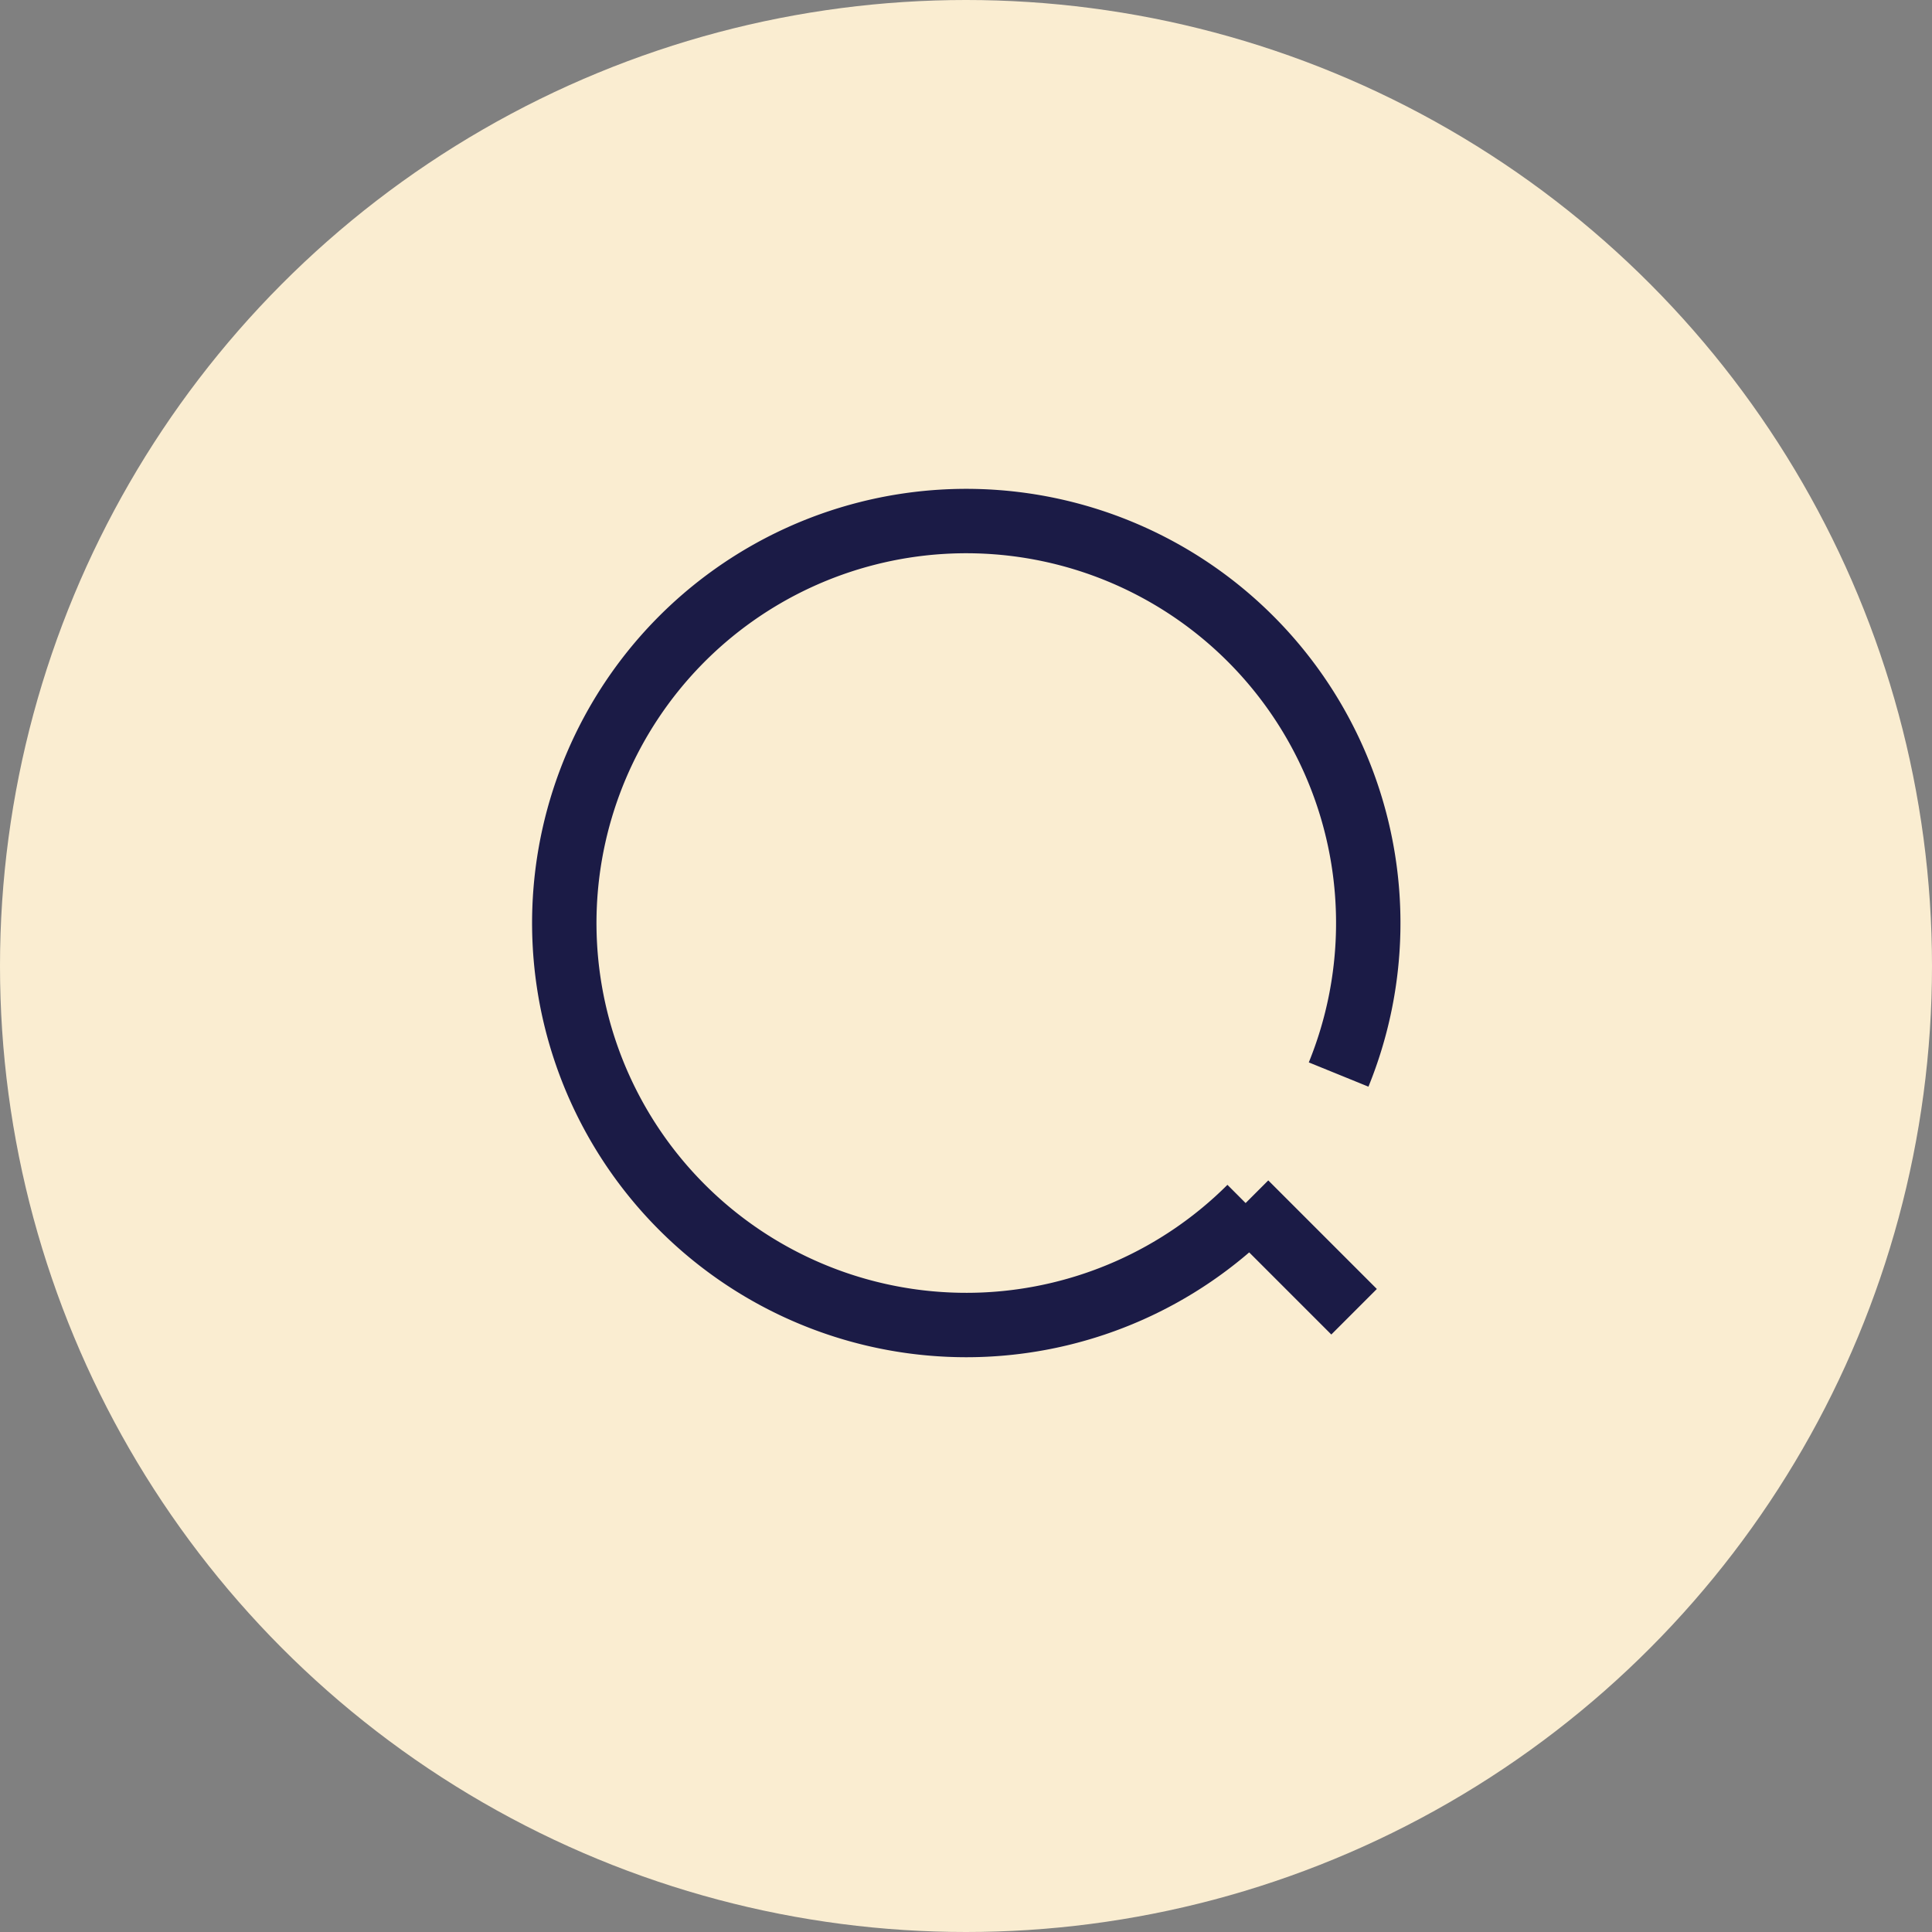 <svg xmlns="http://www.w3.org/2000/svg" width="45" height="45" viewBox="0 0 45 45">
    <rect x="0" y="0" width="45" height="45" fill="#808080" stroke="none"/>
    <g data-name="Grupo 11173">
        <g data-name="Grupo 11112">
            <g data-name="Grupo 10884" transform="translate(-326 -81)">
                <circle data-name="Elipse 698" cx="22.5" cy="22.5" r="22.5" transform="translate(326 81)" style="fill:#faedd1"/>
            </g>
        </g>
        <g data-name="Grupo 11113">
            <g data-name="Grupo 7460">
                <g data-name="Grupo 7454">
                    <g data-name="Grupo 7139">
                        <g data-name="Grupo 7133">
                            <path data-name="Trazado 10514" d="M16.8 16.764a9.363 9.363 0 1 1 2.06-3.1" transform="translate(12.319 11.364)" style="fill:none;stroke:#1b1b46;stroke-miterlimit:10;stroke-width:1.5px"/>
                        </g>
                        <path data-name="Línea 1115" transform="translate(29.01 28.024)" style="fill:none;stroke:#1b1b46;stroke-miterlimit:10;stroke-width:1.5px" d="m0 0 2.529 2.529"/>
                    </g>
                </g>
            </g>
        </g>
    </g>
</svg>

